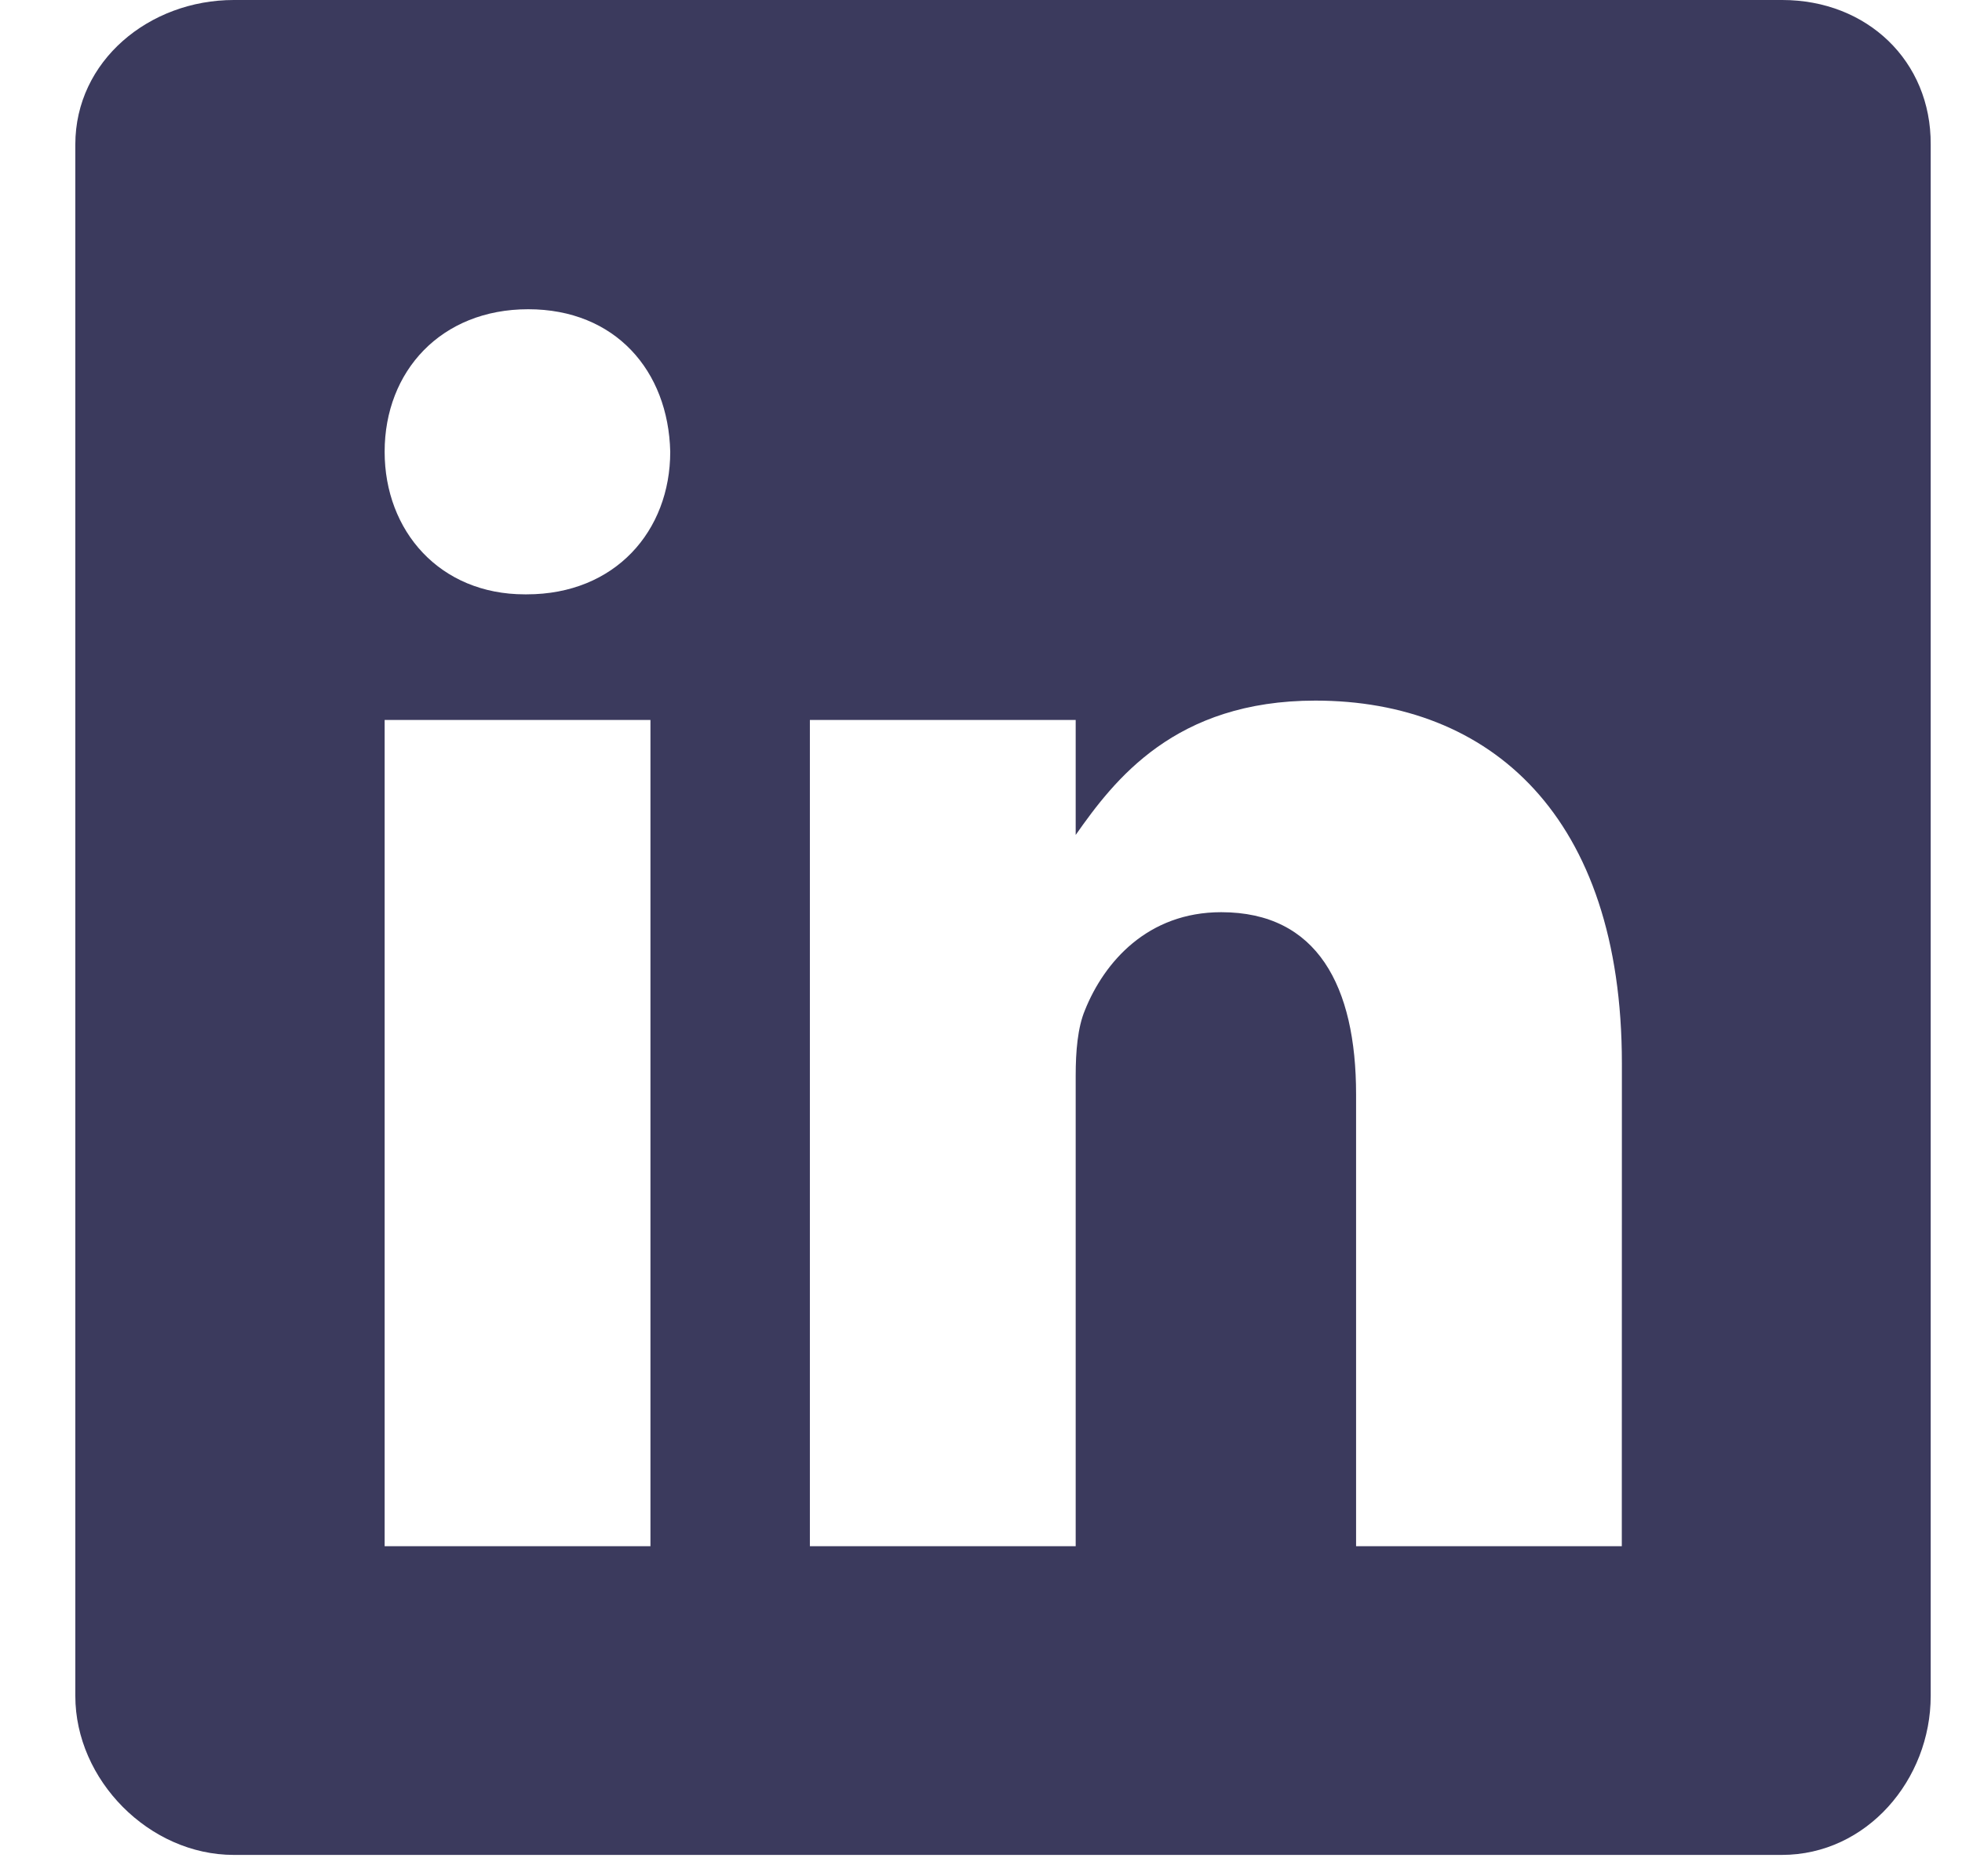 <svg width="23" height="22" viewBox="0 0 23 22" fill="none" xmlns="http://www.w3.org/2000/svg">
<path d="M20.893 0H2.741C1.749 0 0.883 0.714 0.883 1.694V19.886C0.883 20.872 1.749 21.75 2.741 21.75H20.888C21.885 21.75 22.633 20.866 22.633 19.886V1.694C22.639 0.714 21.885 0 20.893 0ZM7.625 18.13H4.509V8.442H7.625V18.13ZM6.175 6.969H6.152C5.155 6.969 4.509 6.226 4.509 5.297C4.509 4.351 5.172 3.626 6.192 3.626C7.211 3.626 7.835 4.346 7.857 5.297C7.857 6.226 7.211 6.969 6.175 6.969ZM19.012 18.13H15.897V12.832C15.897 11.563 15.443 10.696 14.316 10.696C13.455 10.696 12.945 11.279 12.718 11.846C12.633 12.05 12.61 12.328 12.61 12.612V18.13H9.494V8.442H12.61V9.79C13.064 9.144 13.772 8.215 15.42 8.215C17.466 8.215 19.013 9.563 19.013 12.47L19.012 18.13Z" fill="#3B3A5D"/>
</svg>
